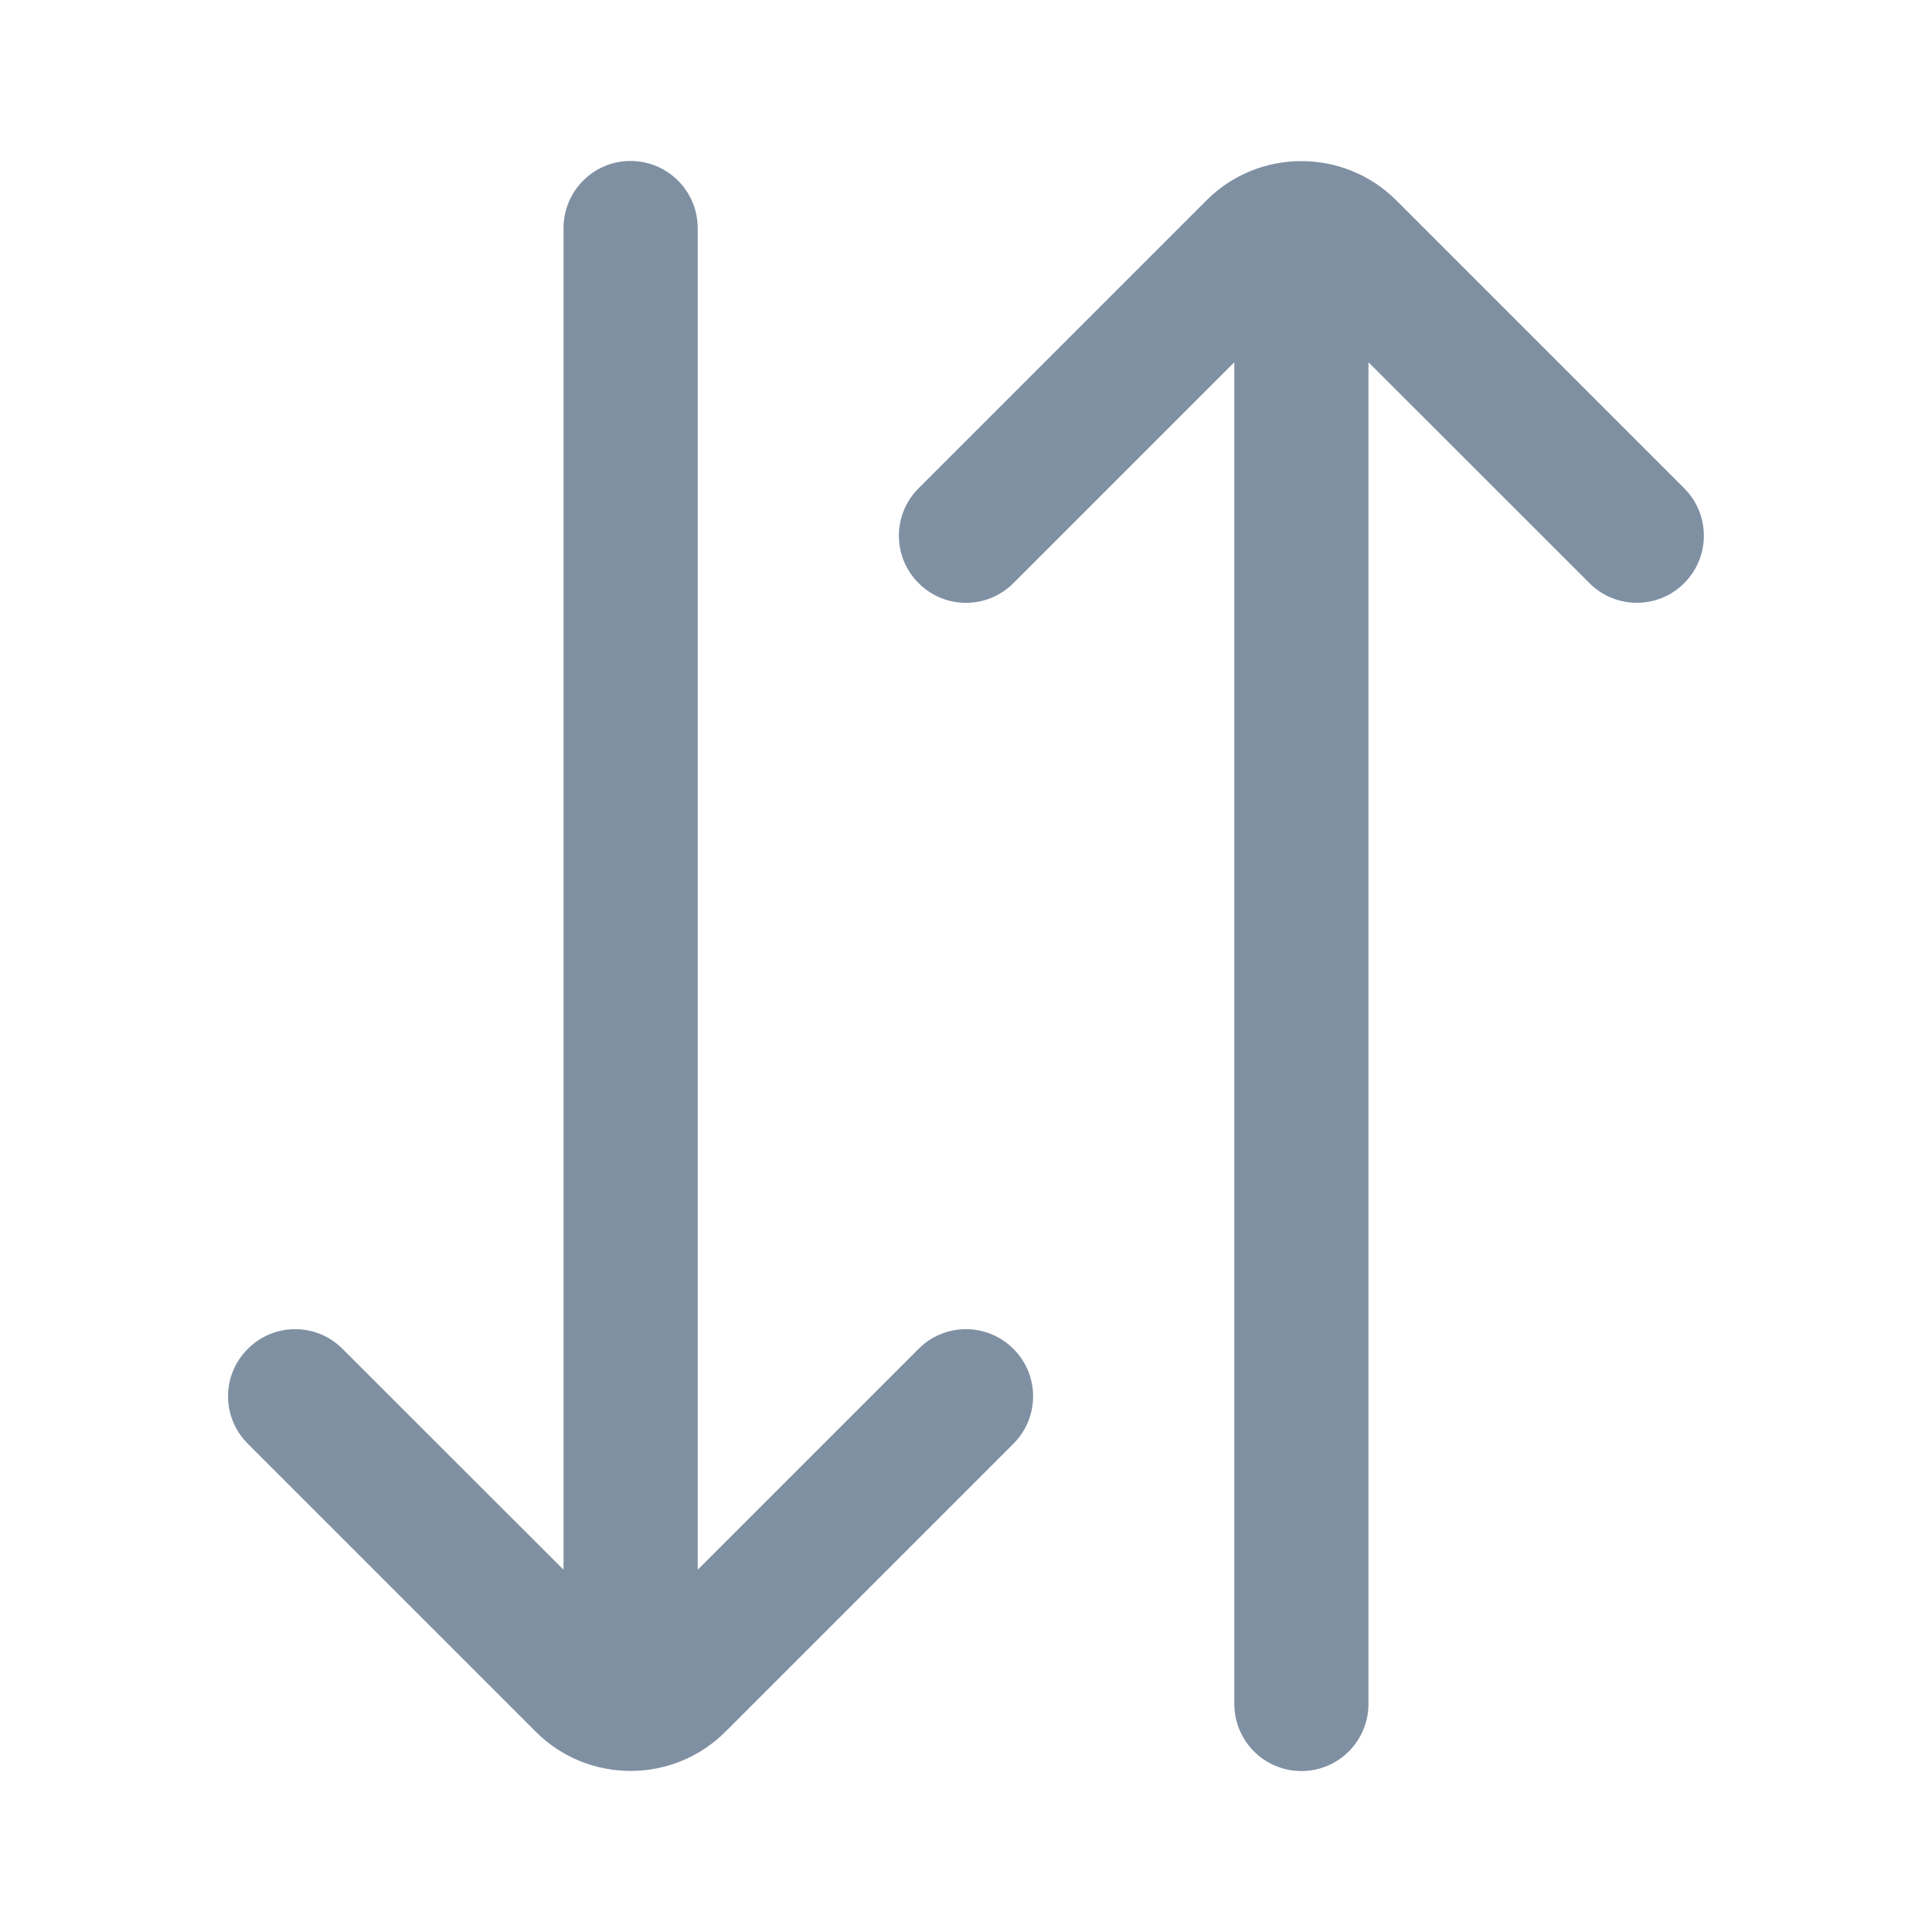 <svg width="16" height="16" viewBox="0 0 16 16" fill="none" xmlns="http://www.w3.org/2000/svg">
<path d="M8.393 11.171C8.61 11.388 8.61 11.739 8.393 11.956L6.008 14.341C5.791 14.558 5.507 14.666 5.222 14.666C4.938 14.666 4.653 14.558 4.437 14.341L2.052 11.956C1.834 11.739 1.834 11.388 2.052 11.171C2.269 10.953 2.62 10.953 2.837 11.171L4.667 13V1.889C4.667 1.582 4.915 1.333 5.222 1.333C5.529 1.333 5.778 1.582 5.778 1.889V13L7.607 11.171C7.824 10.953 8.175 10.953 8.393 11.171ZM13.948 4.044L11.563 1.659C11.13 1.226 10.425 1.226 9.992 1.659L7.607 4.044C7.39 4.261 7.39 4.612 7.607 4.829C7.824 5.047 8.175 5.047 8.393 4.829L10.222 3V14.111C10.222 14.418 10.47 14.667 10.778 14.667C11.085 14.667 11.333 14.418 11.333 14.111V3L13.163 4.829C13.271 4.938 13.413 4.992 13.556 4.992C13.698 4.992 13.84 4.938 13.948 4.829C14.165 4.612 14.165 4.261 13.948 4.044Z" fill="#8090A3"/>
</svg>
